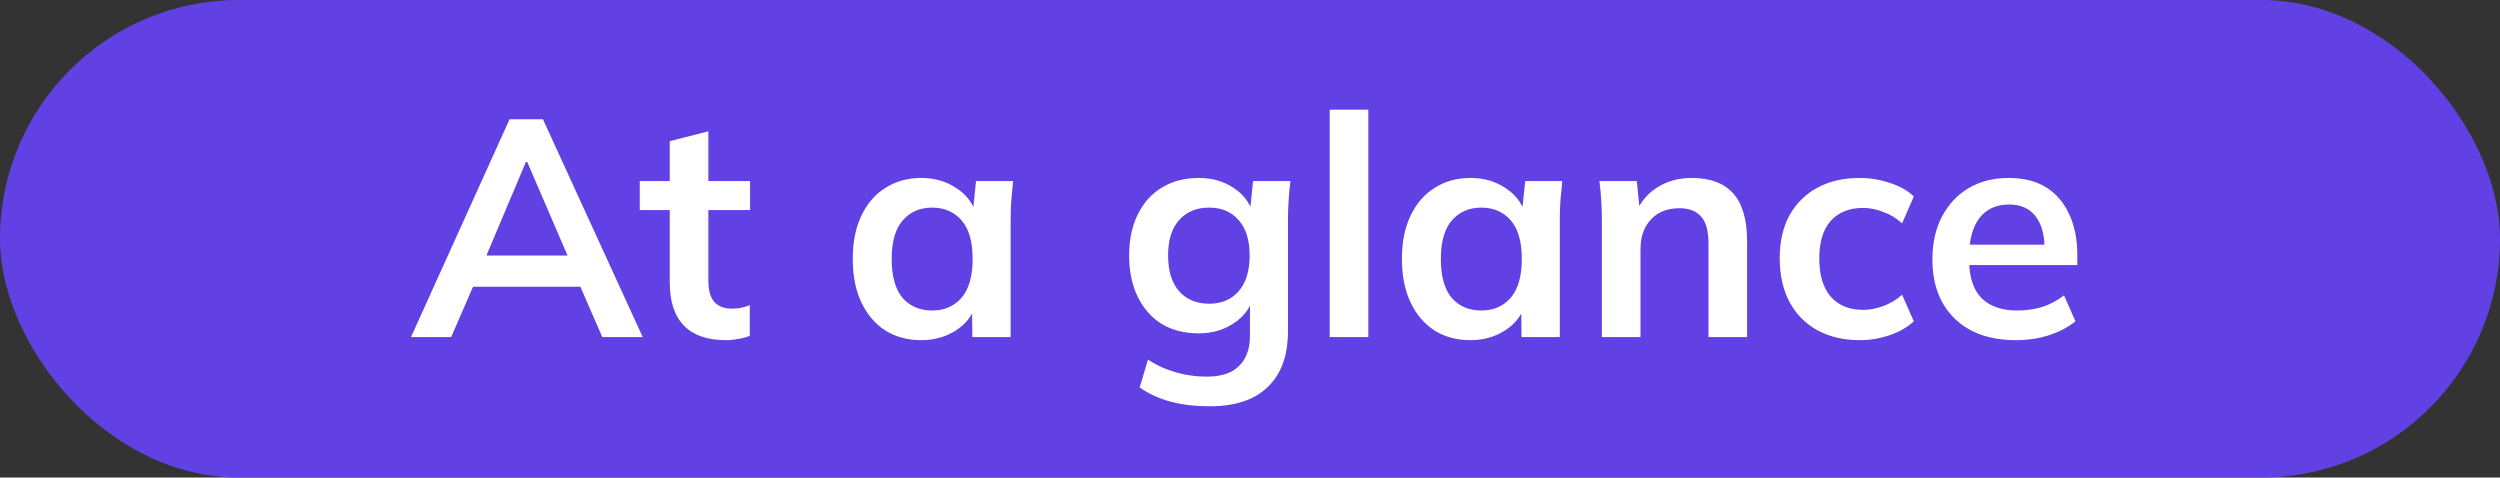 <svg width="178" height="34" viewBox="0 0 178 34" fill="none" xmlns="http://www.w3.org/2000/svg">
<rect x="0" y="0" width="178" height="34" fill="#333333" stroke="none"/>
<rect x="0" width="178" height="34" rx="17" fill="#6141E3"/>
<path d="M29.263 24L36.281 8.49H38.657L45.763 24H42.881L40.989 19.644L42.133 20.414H32.827L34.015 19.644L32.123 24H29.263ZM37.447 11.526L34.345 18.874L33.773 18.192H41.165L40.703 18.874L37.535 11.526H37.447ZM51.689 24.22C50.369 24.22 49.371 23.875 48.697 23.186C48.022 22.497 47.685 21.463 47.685 20.084V14.958H45.551V12.89H47.685V10.052L50.435 9.348V12.89H53.405V14.958H50.435V19.908C50.435 20.671 50.581 21.206 50.875 21.514C51.168 21.822 51.572 21.976 52.085 21.976C52.364 21.976 52.598 21.954 52.789 21.91C52.994 21.866 53.192 21.807 53.383 21.734V23.912C53.133 24.015 52.855 24.088 52.547 24.132C52.254 24.191 51.968 24.22 51.689 24.22ZM65.6 24.22C64.632 24.22 63.781 23.993 63.048 23.538C62.315 23.069 61.742 22.401 61.332 21.536C60.921 20.671 60.716 19.637 60.716 18.434C60.716 17.231 60.921 16.205 61.332 15.354C61.742 14.489 62.315 13.829 63.048 13.374C63.781 12.905 64.632 12.67 65.6 12.67C66.538 12.67 67.36 12.905 68.064 13.374C68.782 13.829 69.259 14.445 69.494 15.222H69.252L69.494 12.89H72.134C72.09 13.345 72.046 13.807 72.002 14.276C71.972 14.745 71.958 15.207 71.958 15.662V24H69.23L69.208 21.712H69.472C69.237 22.475 68.76 23.083 68.042 23.538C67.323 23.993 66.509 24.22 65.6 24.22ZM66.37 22.108C67.235 22.108 67.932 21.807 68.46 21.206C68.988 20.59 69.252 19.666 69.252 18.434C69.252 17.202 68.988 16.285 68.46 15.684C67.932 15.083 67.235 14.782 66.37 14.782C65.504 14.782 64.808 15.083 64.28 15.684C63.752 16.285 63.488 17.202 63.488 18.434C63.488 19.666 63.745 20.59 64.258 21.206C64.786 21.807 65.49 22.108 66.37 22.108ZM86.138 28.928C85.111 28.928 84.18 28.818 83.344 28.598C82.522 28.378 81.789 28.041 81.144 27.586L81.737 25.606C82.163 25.885 82.603 26.112 83.058 26.288C83.512 26.464 83.981 26.596 84.466 26.684C84.95 26.772 85.441 26.816 85.939 26.816C86.966 26.816 87.729 26.559 88.228 26.046C88.741 25.547 88.998 24.829 88.998 23.89V21.228H89.218C88.983 21.991 88.506 22.599 87.787 23.054C87.084 23.509 86.269 23.736 85.346 23.736C84.348 23.736 83.475 23.516 82.728 23.076C81.994 22.621 81.422 21.976 81.011 21.14C80.601 20.304 80.395 19.321 80.395 18.192C80.395 17.063 80.601 16.087 81.011 15.266C81.422 14.43 81.994 13.792 82.728 13.352C83.475 12.897 84.348 12.67 85.346 12.67C86.284 12.67 87.098 12.897 87.787 13.352C88.492 13.792 88.961 14.393 89.195 15.156L88.998 15.024L89.218 12.89H91.879C91.821 13.345 91.777 13.807 91.748 14.276C91.718 14.745 91.704 15.207 91.704 15.662V23.56C91.704 25.305 91.227 26.633 90.273 27.542C89.335 28.466 87.956 28.928 86.138 28.928ZM86.094 21.624C86.974 21.624 87.67 21.331 88.183 20.744C88.712 20.143 88.975 19.292 88.975 18.192C88.975 17.092 88.712 16.249 88.183 15.662C87.67 15.075 86.974 14.782 86.094 14.782C85.199 14.782 84.487 15.075 83.96 15.662C83.431 16.249 83.168 17.092 83.168 18.192C83.168 19.292 83.431 20.143 83.96 20.744C84.487 21.331 85.199 21.624 86.094 21.624ZM94.675 24V7.808H97.425V24H94.675ZM104.701 24.22C103.733 24.22 102.883 23.993 102.149 23.538C101.416 23.069 100.844 22.401 100.433 21.536C100.023 20.671 99.817 19.637 99.817 18.434C99.817 17.231 100.023 16.205 100.433 15.354C100.844 14.489 101.416 13.829 102.149 13.374C102.883 12.905 103.733 12.67 104.701 12.67C105.64 12.67 106.461 12.905 107.165 13.374C107.884 13.829 108.361 14.445 108.595 15.222H108.353L108.595 12.89H111.235C111.191 13.345 111.147 13.807 111.103 14.276C111.074 14.745 111.059 15.207 111.059 15.662V24H108.331L108.309 21.712H108.573C108.339 22.475 107.862 23.083 107.143 23.538C106.425 23.993 105.611 24.22 104.701 24.22ZM105.471 22.108C106.337 22.108 107.033 21.807 107.561 21.206C108.089 20.59 108.353 19.666 108.353 18.434C108.353 17.202 108.089 16.285 107.561 15.684C107.033 15.083 106.337 14.782 105.471 14.782C104.606 14.782 103.909 15.083 103.381 15.684C102.853 16.285 102.589 17.202 102.589 18.434C102.589 19.666 102.846 20.59 103.359 21.206C103.887 21.807 104.591 22.108 105.471 22.108ZM114.054 24V15.662C114.054 15.207 114.039 14.745 114.01 14.276C113.981 13.807 113.937 13.345 113.878 12.89H116.54L116.76 15.09H116.496C116.848 14.313 117.369 13.719 118.058 13.308C118.747 12.883 119.547 12.67 120.456 12.67C121.761 12.67 122.744 13.037 123.404 13.77C124.064 14.503 124.394 15.647 124.394 17.202V24H121.644V17.334C121.644 16.439 121.468 15.801 121.116 15.42C120.779 15.024 120.265 14.826 119.576 14.826C118.725 14.826 118.051 15.09 117.552 15.618C117.053 16.146 116.804 16.85 116.804 17.73V24H114.054ZM132.414 24.22C131.27 24.22 130.265 23.985 129.4 23.516C128.549 23.047 127.889 22.379 127.42 21.514C126.951 20.634 126.716 19.593 126.716 18.39C126.716 17.187 126.951 16.161 127.42 15.31C127.904 14.459 128.571 13.807 129.422 13.352C130.273 12.897 131.27 12.67 132.414 12.67C133.147 12.67 133.859 12.787 134.548 13.022C135.252 13.242 135.824 13.565 136.264 13.99L135.428 15.904C135.032 15.537 134.585 15.266 134.086 15.09C133.602 14.899 133.125 14.804 132.656 14.804C131.673 14.804 130.903 15.112 130.346 15.728C129.803 16.344 129.532 17.239 129.532 18.412C129.532 19.585 129.803 20.487 130.346 21.118C130.903 21.749 131.673 22.064 132.656 22.064C133.111 22.064 133.58 21.976 134.064 21.8C134.563 21.624 135.017 21.353 135.428 20.986L136.264 22.878C135.809 23.303 135.23 23.633 134.526 23.868C133.837 24.103 133.133 24.22 132.414 24.22ZM143.549 24.22C141.686 24.22 140.227 23.707 139.171 22.68C138.115 21.653 137.587 20.245 137.587 18.456C137.587 17.297 137.814 16.285 138.269 15.42C138.724 14.555 139.354 13.88 140.161 13.396C140.982 12.912 141.936 12.67 143.021 12.67C144.092 12.67 144.986 12.897 145.705 13.352C146.424 13.807 146.966 14.445 147.333 15.266C147.714 16.087 147.905 17.048 147.905 18.148V18.874H139.809V17.422H145.947L145.573 17.73C145.573 16.703 145.353 15.919 144.913 15.376C144.488 14.833 143.864 14.562 143.043 14.562C142.134 14.562 141.43 14.885 140.931 15.53C140.447 16.175 140.205 17.077 140.205 18.236V18.522C140.205 19.725 140.498 20.627 141.085 21.228C141.686 21.815 142.53 22.108 143.615 22.108C144.246 22.108 144.832 22.027 145.375 21.866C145.932 21.69 146.46 21.411 146.959 21.03L147.773 22.878C147.245 23.303 146.614 23.633 145.881 23.868C145.148 24.103 144.37 24.22 143.549 24.22Z" fill="white"/>
</svg>
